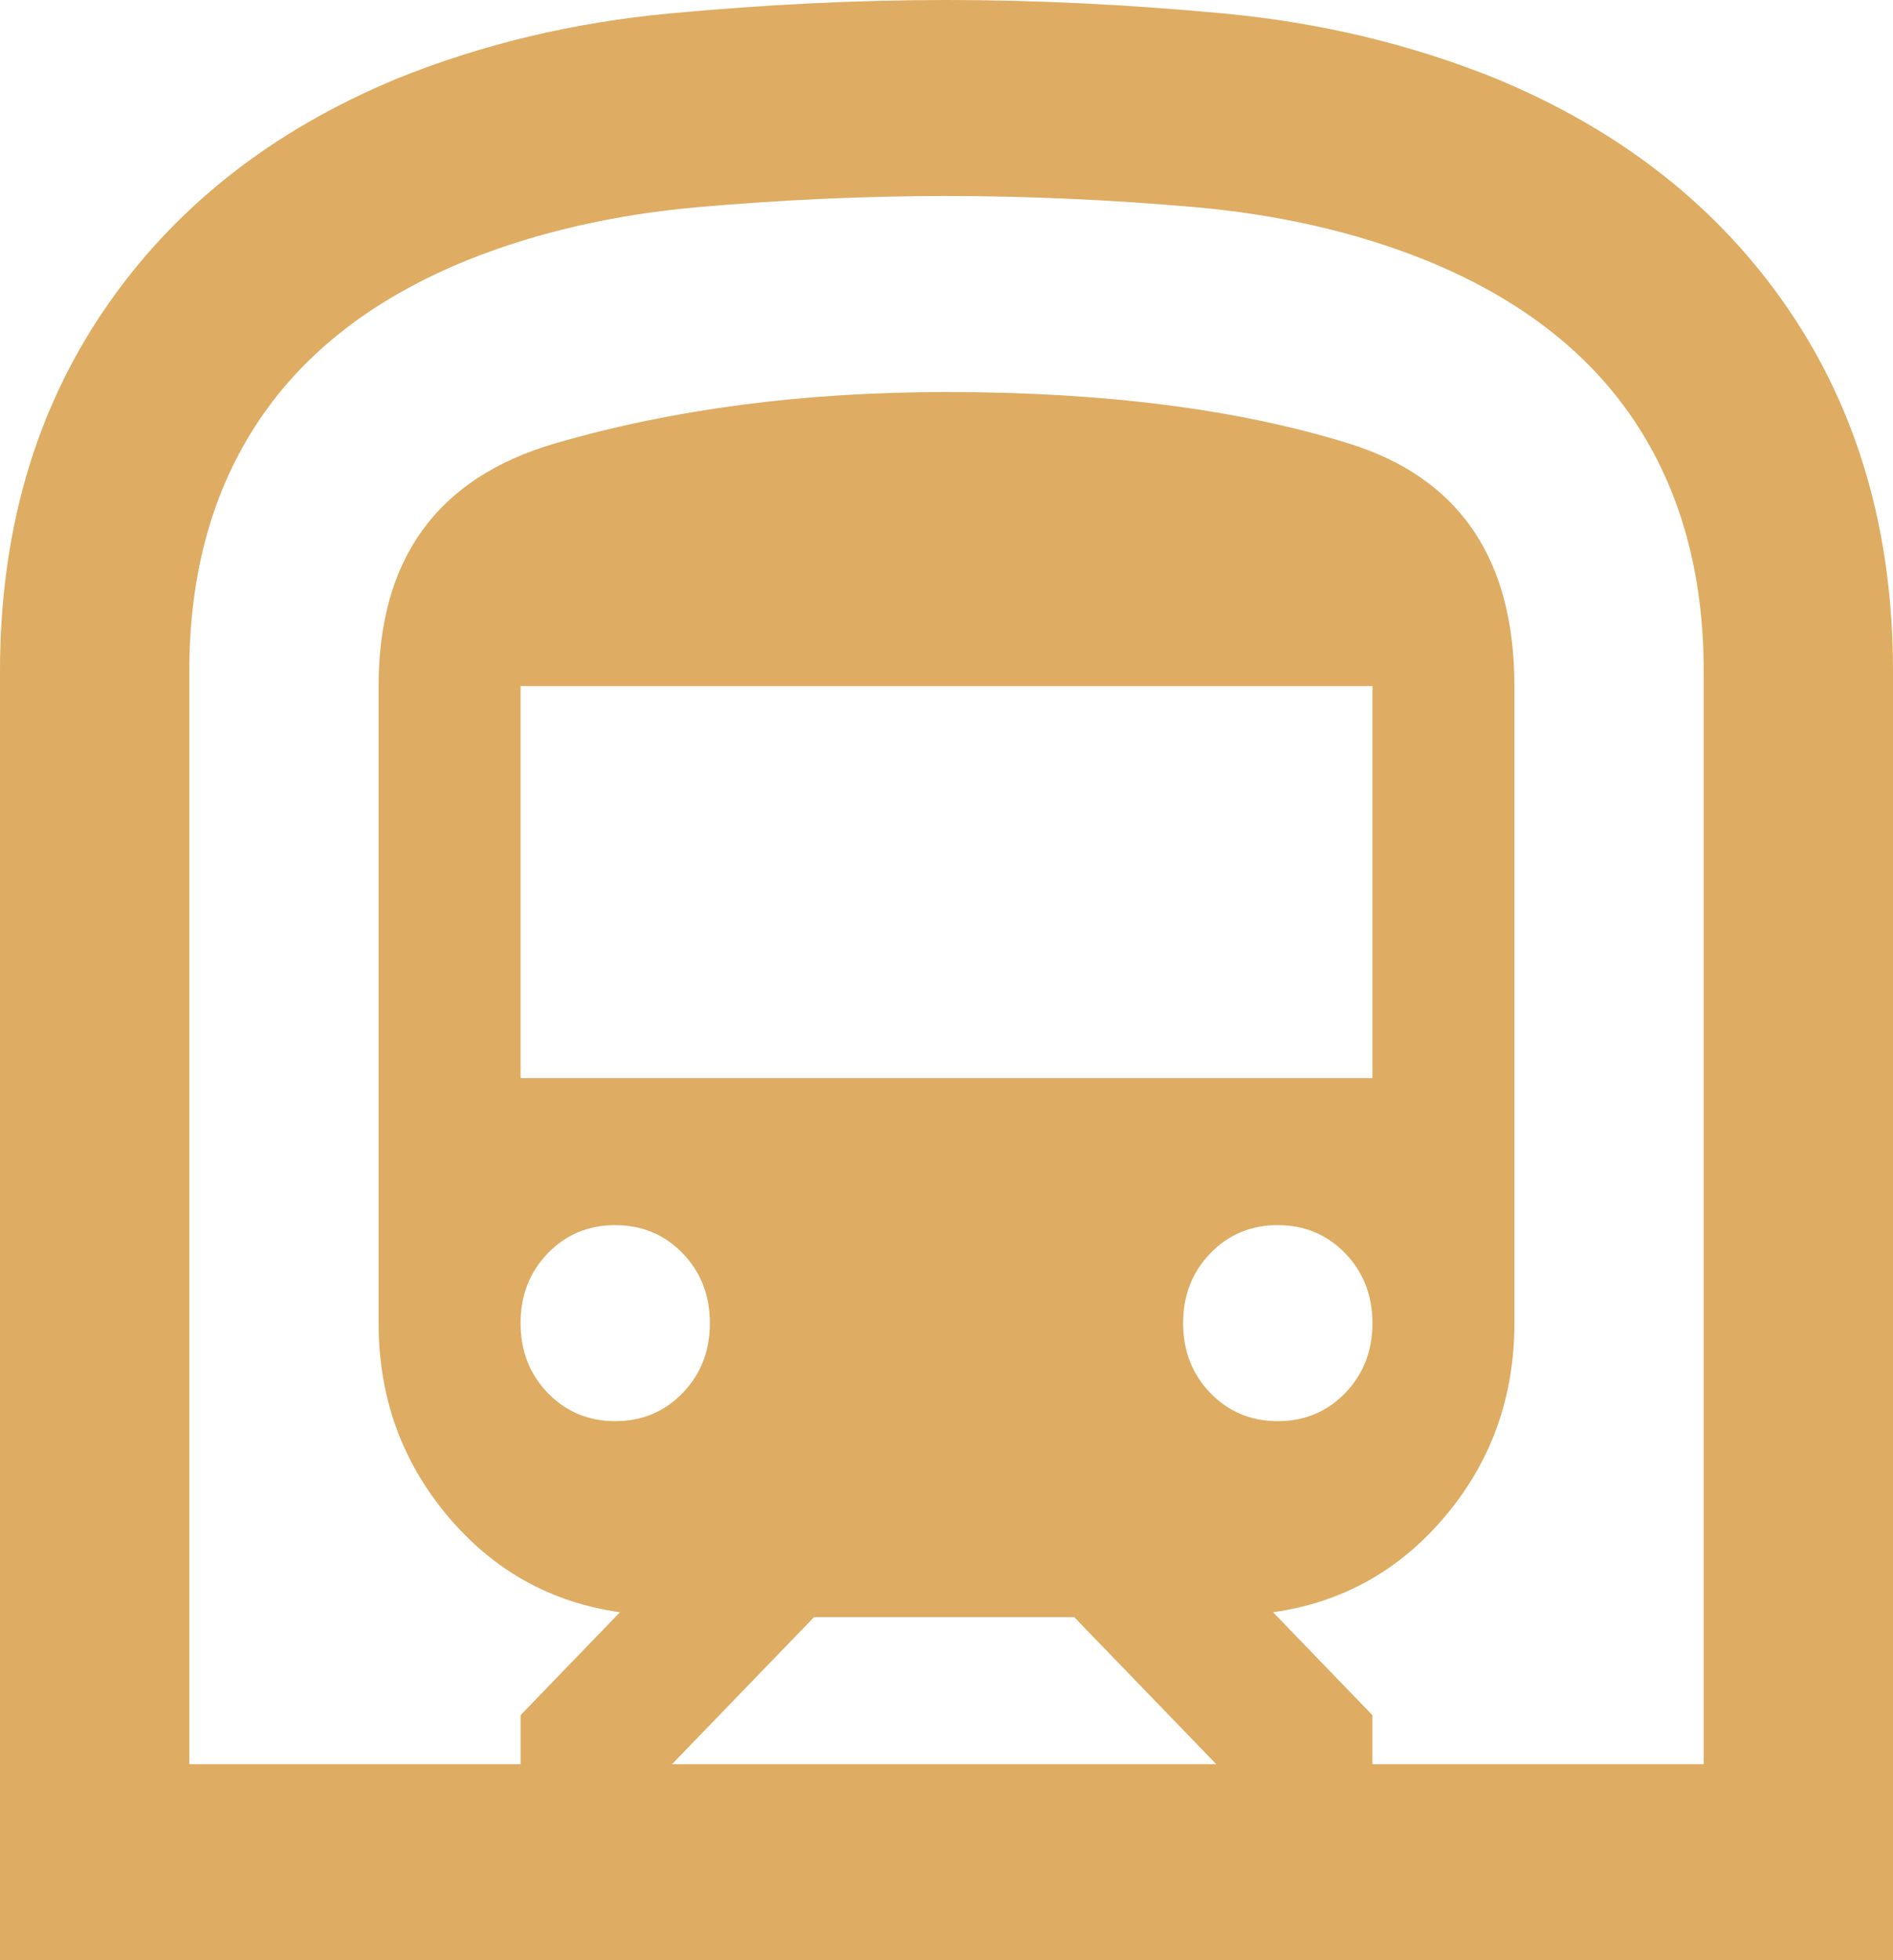 <?xml version="1.0" encoding="UTF-8"?>
<svg xmlns="http://www.w3.org/2000/svg" width="28" height="29" viewBox="0 0 28 29" fill="none">
  <path id="icon-label__icon" d="M0 29V9.932C0 7.878 0.513 6.096 1.54 4.586C2.567 3.075 4.013 1.933 5.88 1.16C7.14 0.652 8.482 0.332 9.905 0.199C11.328 0.066 12.693 0 14 0C15.307 0 16.672 0.066 18.095 0.199C19.518 0.332 20.86 0.652 22.12 1.16C23.987 1.933 25.433 3.075 26.46 4.586C27.487 6.096 28 7.878 28 9.932V29H0ZM9.94 26.1H17.99L15.89 23.925H12.04L9.94 26.1ZM7.7 15.95H20.3V10.15H7.7V15.95ZM18.9 21.025C19.297 21.025 19.629 20.886 19.898 20.608C20.166 20.33 20.3 19.986 20.3 19.575C20.3 19.164 20.166 18.82 19.898 18.542C19.629 18.264 19.297 18.125 18.9 18.125C18.503 18.125 18.171 18.264 17.902 18.542C17.634 18.82 17.5 19.164 17.5 19.575C17.5 19.986 17.634 20.33 17.902 20.608C18.171 20.886 18.503 21.025 18.9 21.025ZM9.1 21.025C9.497 21.025 9.829 20.886 10.098 20.608C10.366 20.33 10.5 19.986 10.5 19.575C10.5 19.164 10.366 18.82 10.098 18.542C9.829 18.264 9.497 18.125 9.1 18.125C8.703 18.125 8.371 18.264 8.102 18.542C7.834 18.82 7.7 19.164 7.7 19.575C7.7 19.986 7.834 20.33 8.102 20.608C8.371 20.886 8.703 21.025 9.1 21.025ZM2.8 26.1H7.7V25.375L9.17 23.852C8.143 23.707 7.292 23.23 6.615 22.421C5.938 21.611 5.6 20.663 5.6 19.575V10.15C5.6 8.265 6.469 7.069 8.207 6.561C9.946 6.054 11.877 5.8 14 5.8C16.333 5.8 18.317 6.054 19.95 6.561C21.583 7.069 22.4 8.265 22.4 10.15V19.575C22.4 20.663 22.062 21.611 21.385 22.421C20.708 23.23 19.857 23.707 18.83 23.852L20.3 25.375V26.1H25.2V9.932C25.2 8.482 24.856 7.244 24.168 6.217C23.479 5.19 22.447 4.398 21.07 3.842C20.043 3.432 18.906 3.172 17.657 3.063C16.409 2.954 15.19 2.9 14 2.9C12.81 2.9 11.591 2.954 10.342 3.063C9.094 3.172 7.957 3.432 6.93 3.842C5.553 4.398 4.521 5.19 3.833 6.217C3.144 7.244 2.8 8.482 2.8 9.932V26.1Z" fill="#DEAC62"></path>
</svg>
